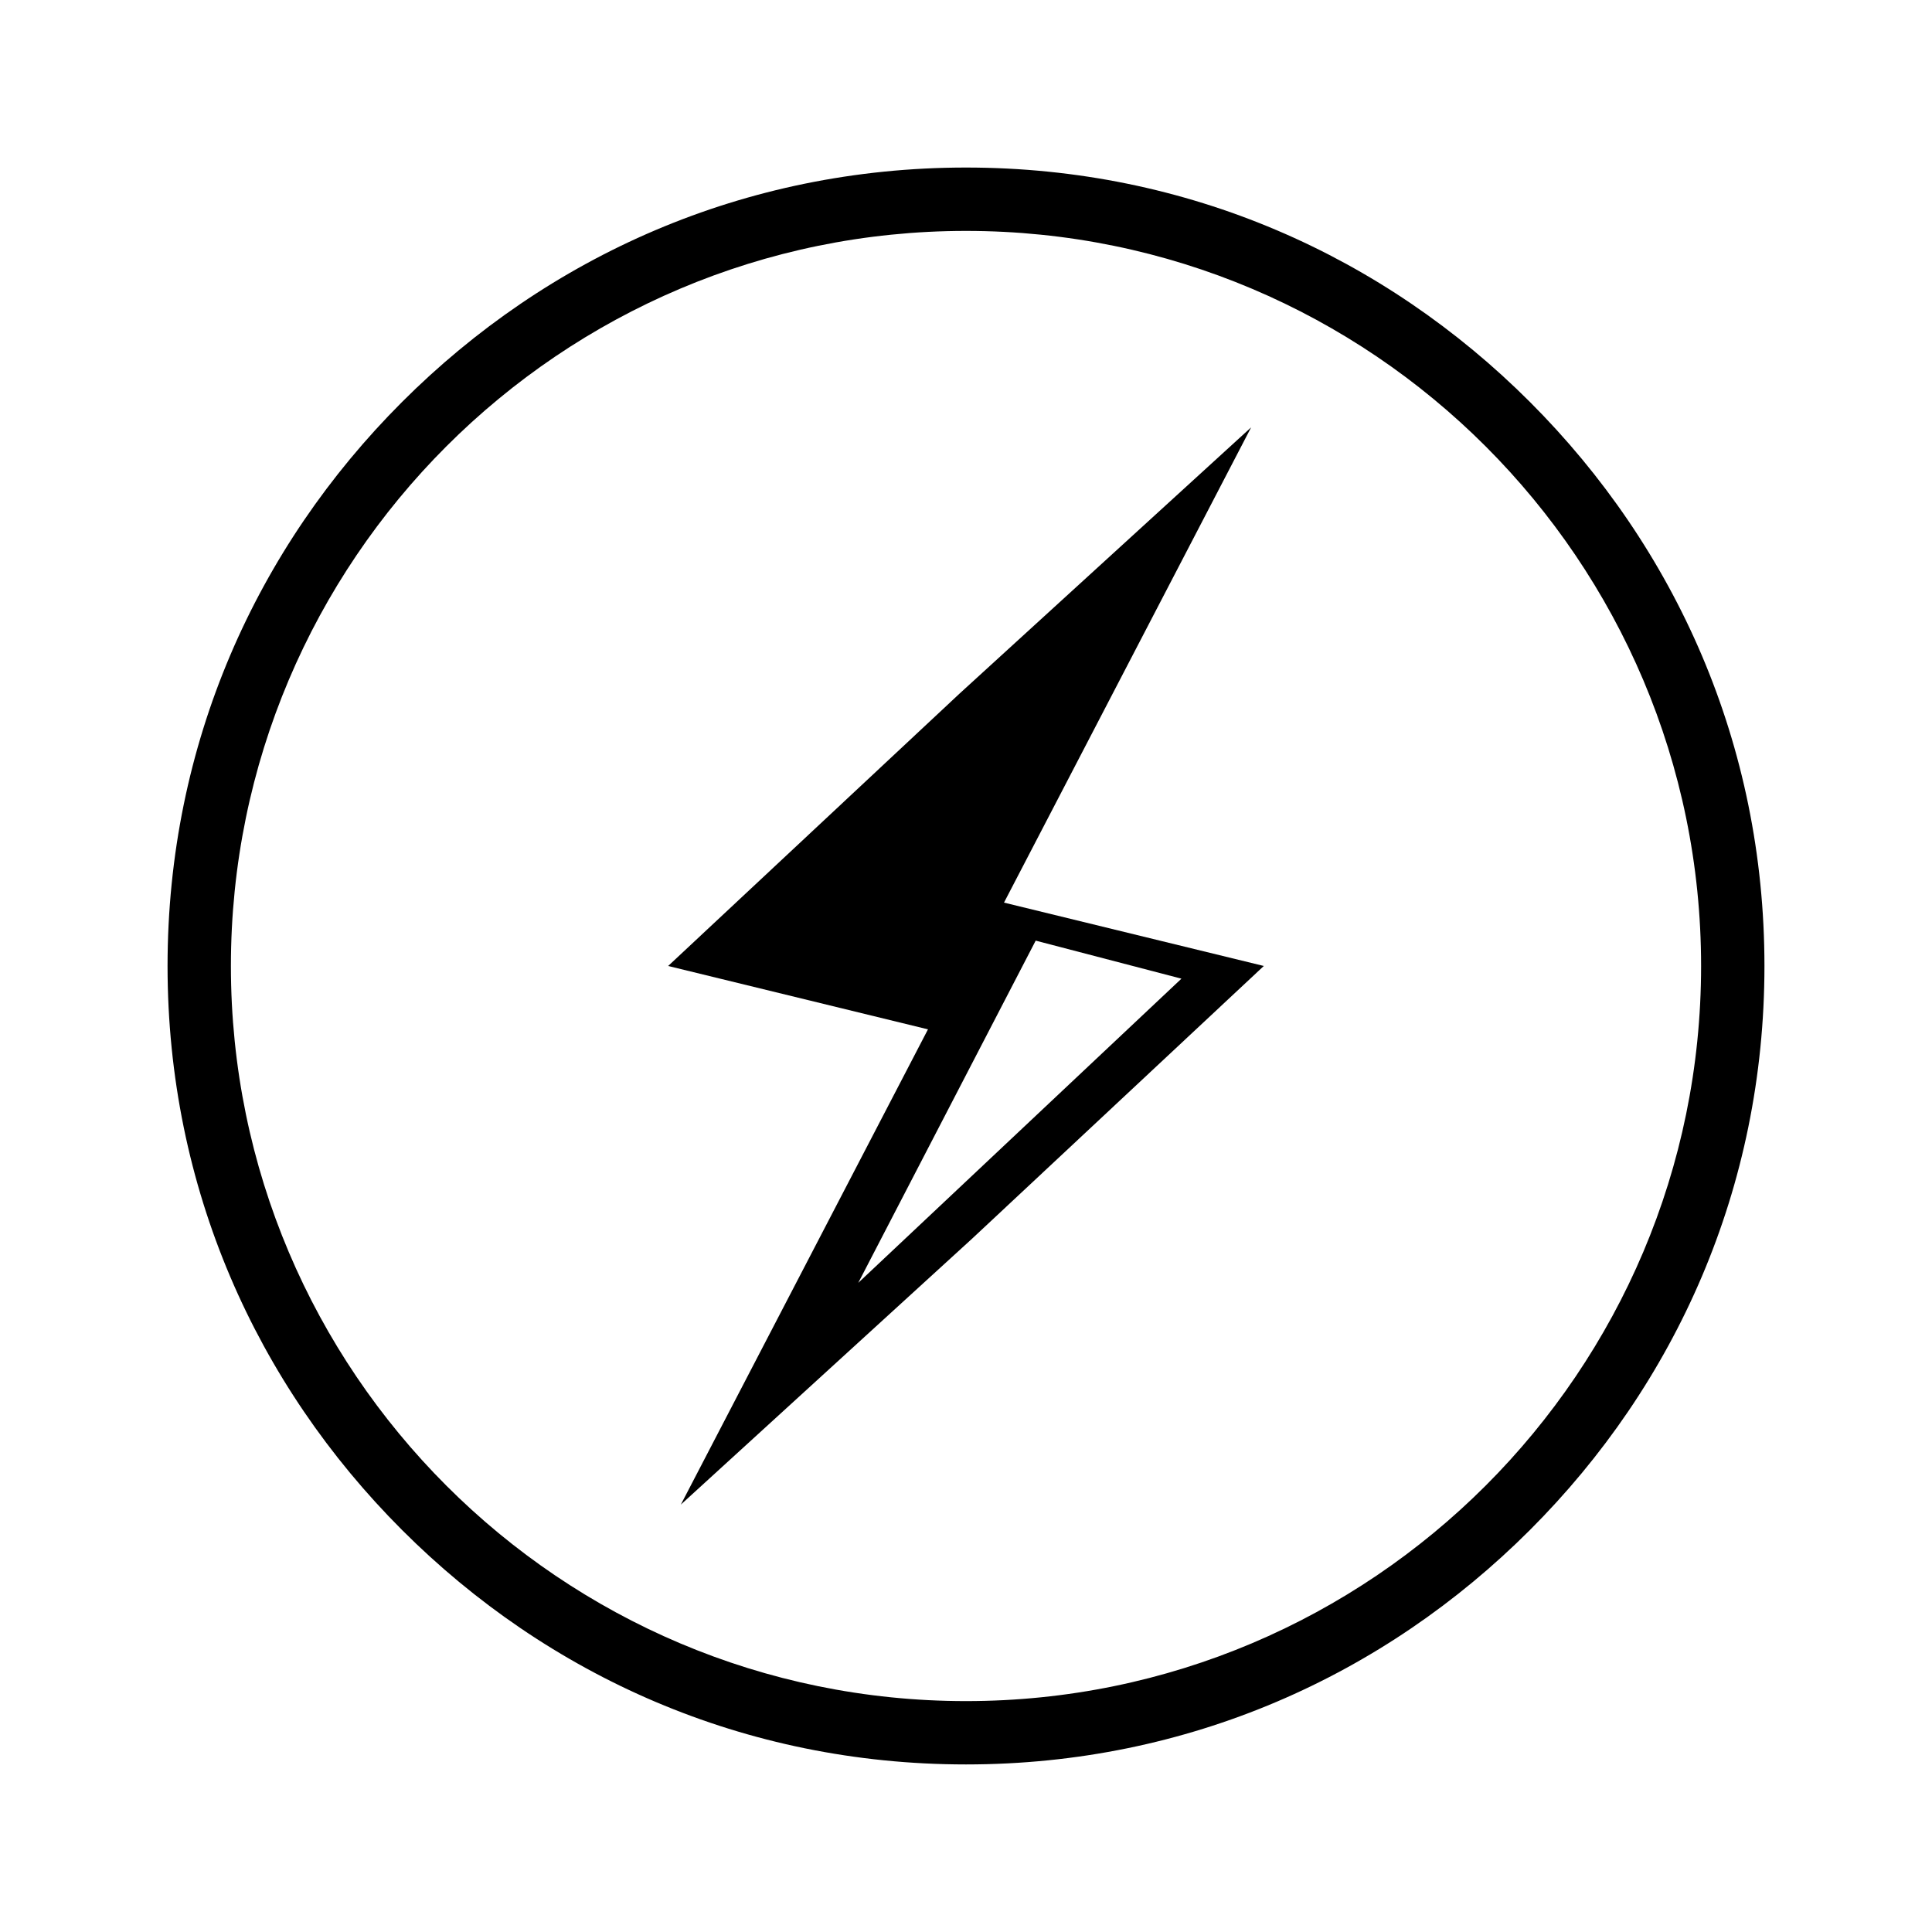 <?xml version="1.0" encoding="UTF-8"?>
<!-- The Best Svg Icon site in the world: iconSvg.co, Visit us! https://iconsvg.co -->
<svg fill="#000000" width="800px" height="800px" version="1.1" viewBox="144 144 512 512" xmlns="http://www.w3.org/2000/svg">
 <g fill-rule="evenodd">
  <path d="m410.07 383.2 65.496-125.95-77.25 70.535-77.25 72.211 68.855 16.793-65.496 125.95 77.25-70.535 77.25-72.211zm8.398 10.078-47.023 90.688 85.648-80.609z"/>
  <path d="m400 188.4c58.777 0 110.84 23.512 149.46 62.137s62.137 90.688 62.137 149.46-23.512 110.84-62.137 149.46-90.688 62.137-149.46 62.137-110.84-23.512-149.46-62.137-62.137-90.688-62.137-149.46 23.512-110.84 62.137-149.46 90.688-62.137 149.46-62.137zm137.71 73.891c-35.266-35.266-83.969-57.098-137.71-57.098s-102.44 21.832-137.71 57.098c-35.266 35.266-57.098 83.969-57.098 137.71 0 53.738 21.832 102.44 57.098 137.71s83.969 57.098 137.71 57.098 102.44-21.832 137.71-57.098 57.098-83.969 57.098-137.71c0-53.738-21.832-102.44-57.098-137.71z"/>
 </g>
</svg>